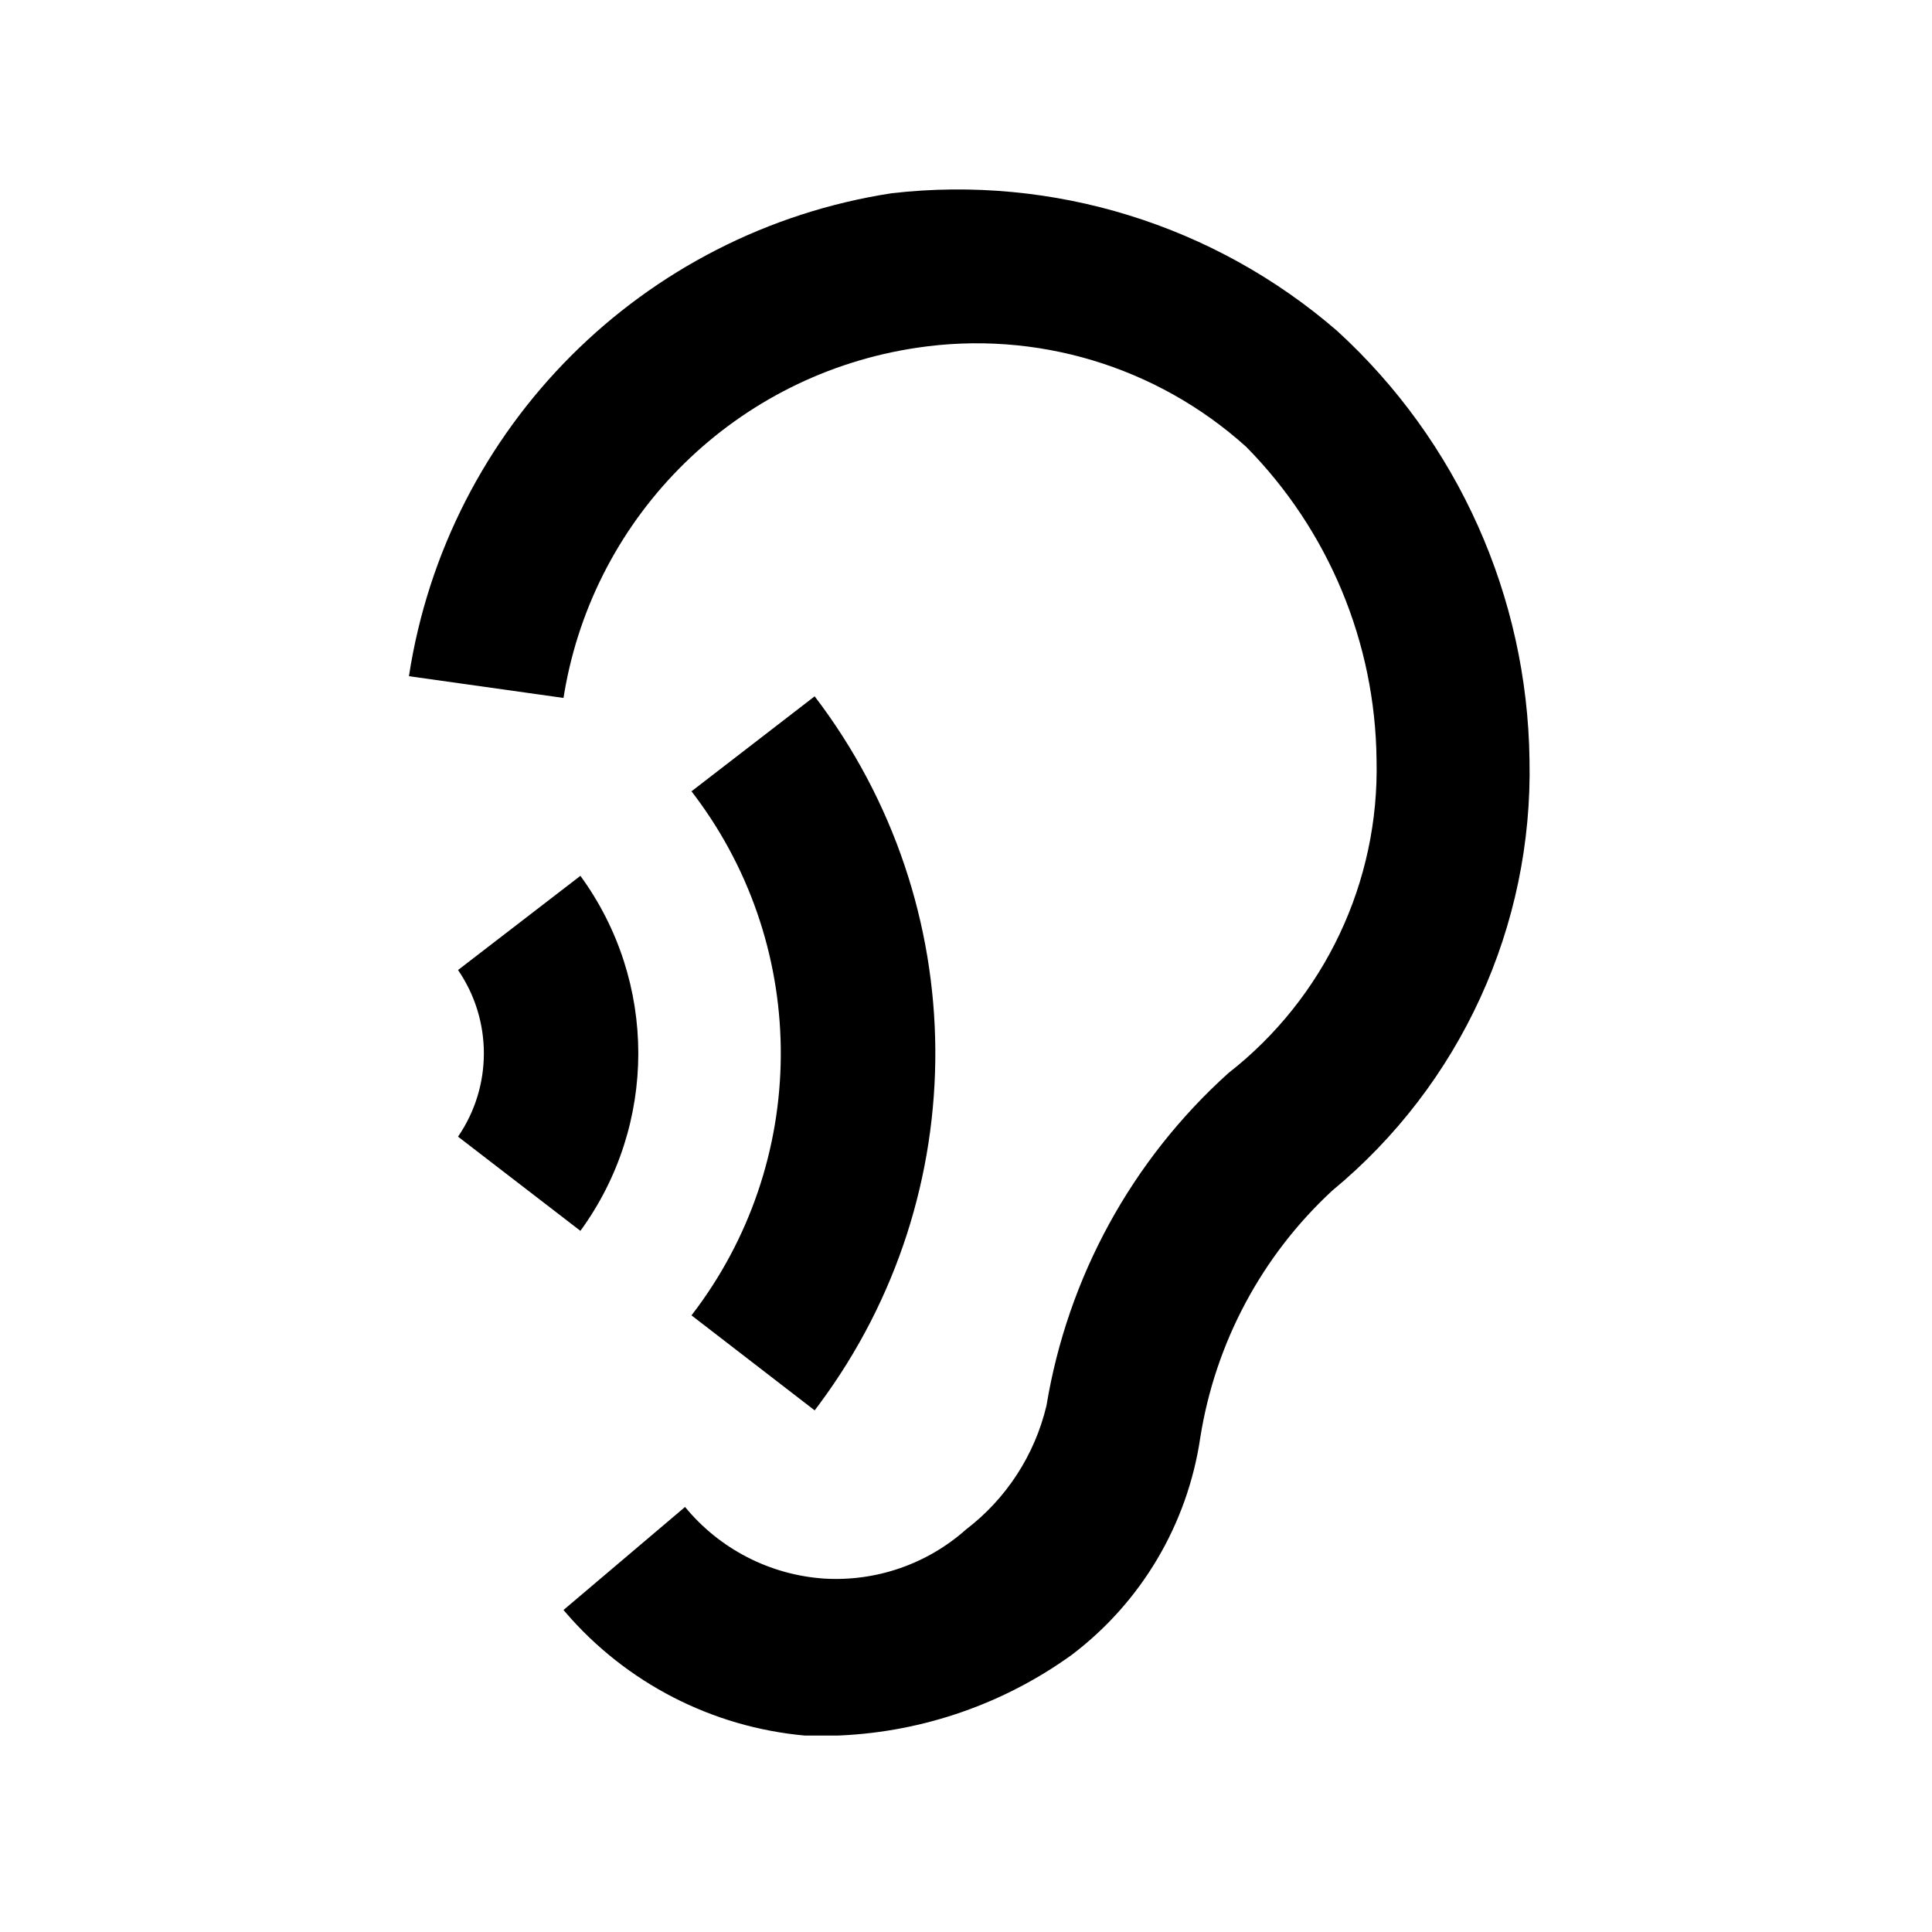 <?xml version="1.0" encoding="UTF-8"?>
<!-- Скачано с сайта svg4.ru / Downloaded from svg4.ru -->
<svg width="800px" height="800px" viewBox="0 0 512 512" version="1.1" xmlns="http://www.w3.org/2000/svg" xmlns:xlink="http://www.w3.org/1999/xlink">
    <title>audio-description2</title>
    <g id="Page-1" stroke="none" stroke-width="1" fill="none" fill-rule="evenodd">
        <g id="audio-description1" fill="#000000" transform="translate(108.373, 50.206)">
            <path d="M245.973,37.474 C277.947,66.705 296.402,107.862 296.96,151.18 C297.91,195.216 278.654,237.265 244.693,265.314 C226.004,282.594 213.68,305.665 209.707,330.807 C206.33,353.743 194.07,374.431 175.573,388.407 C157.669,401.292 136.409,408.688 114.387,409.703 L113.493,409.74 L104.96,409.74 C80.328,407.522 57.544,395.781 41.446,377.031 L40.96,376.46 L73.173,349.154 C82.328,360.305 95.685,367.177 110.08,368.14 C123.827,368.962 137.337,364.28 147.627,355.127 C158.318,346.968 165.856,335.36 168.96,322.274 C174.576,288.287 191.577,257.219 217.173,234.167 C242.646,214.27 257.203,183.494 256.427,151.18 C256.106,120.083 243.714,90.327 221.867,68.194 C198.169,46.84 166.158,37.214 134.613,41.954 C86.952,49.026 49.304,85.93 41.197,133.315 L40.96,134.754 L2.84217094e-14,128.994 C10.131,62.95 61.956,11.124 128,0.994 C170.696,-3.885 213.484,9.346 245.973,37.474 Z M107.52,134.327 C149.734,189.637 150.156,266.137 108.786,321.871 L107.52,323.554 L74.88,298.38 C106.119,257.873 106.432,201.556 75.817,160.733 L74.88,159.5 L107.52,134.327 Z M45.44,181.9 C65.896,209.925 65.896,247.956 45.44,275.98 L45.44,275.98 L13.013,251.02 C22.138,237.715 22.138,220.166 13.013,206.86 L13.013,206.86 Z" id="Combined-Shape">

</path>
        </g>
    </g>
</svg>